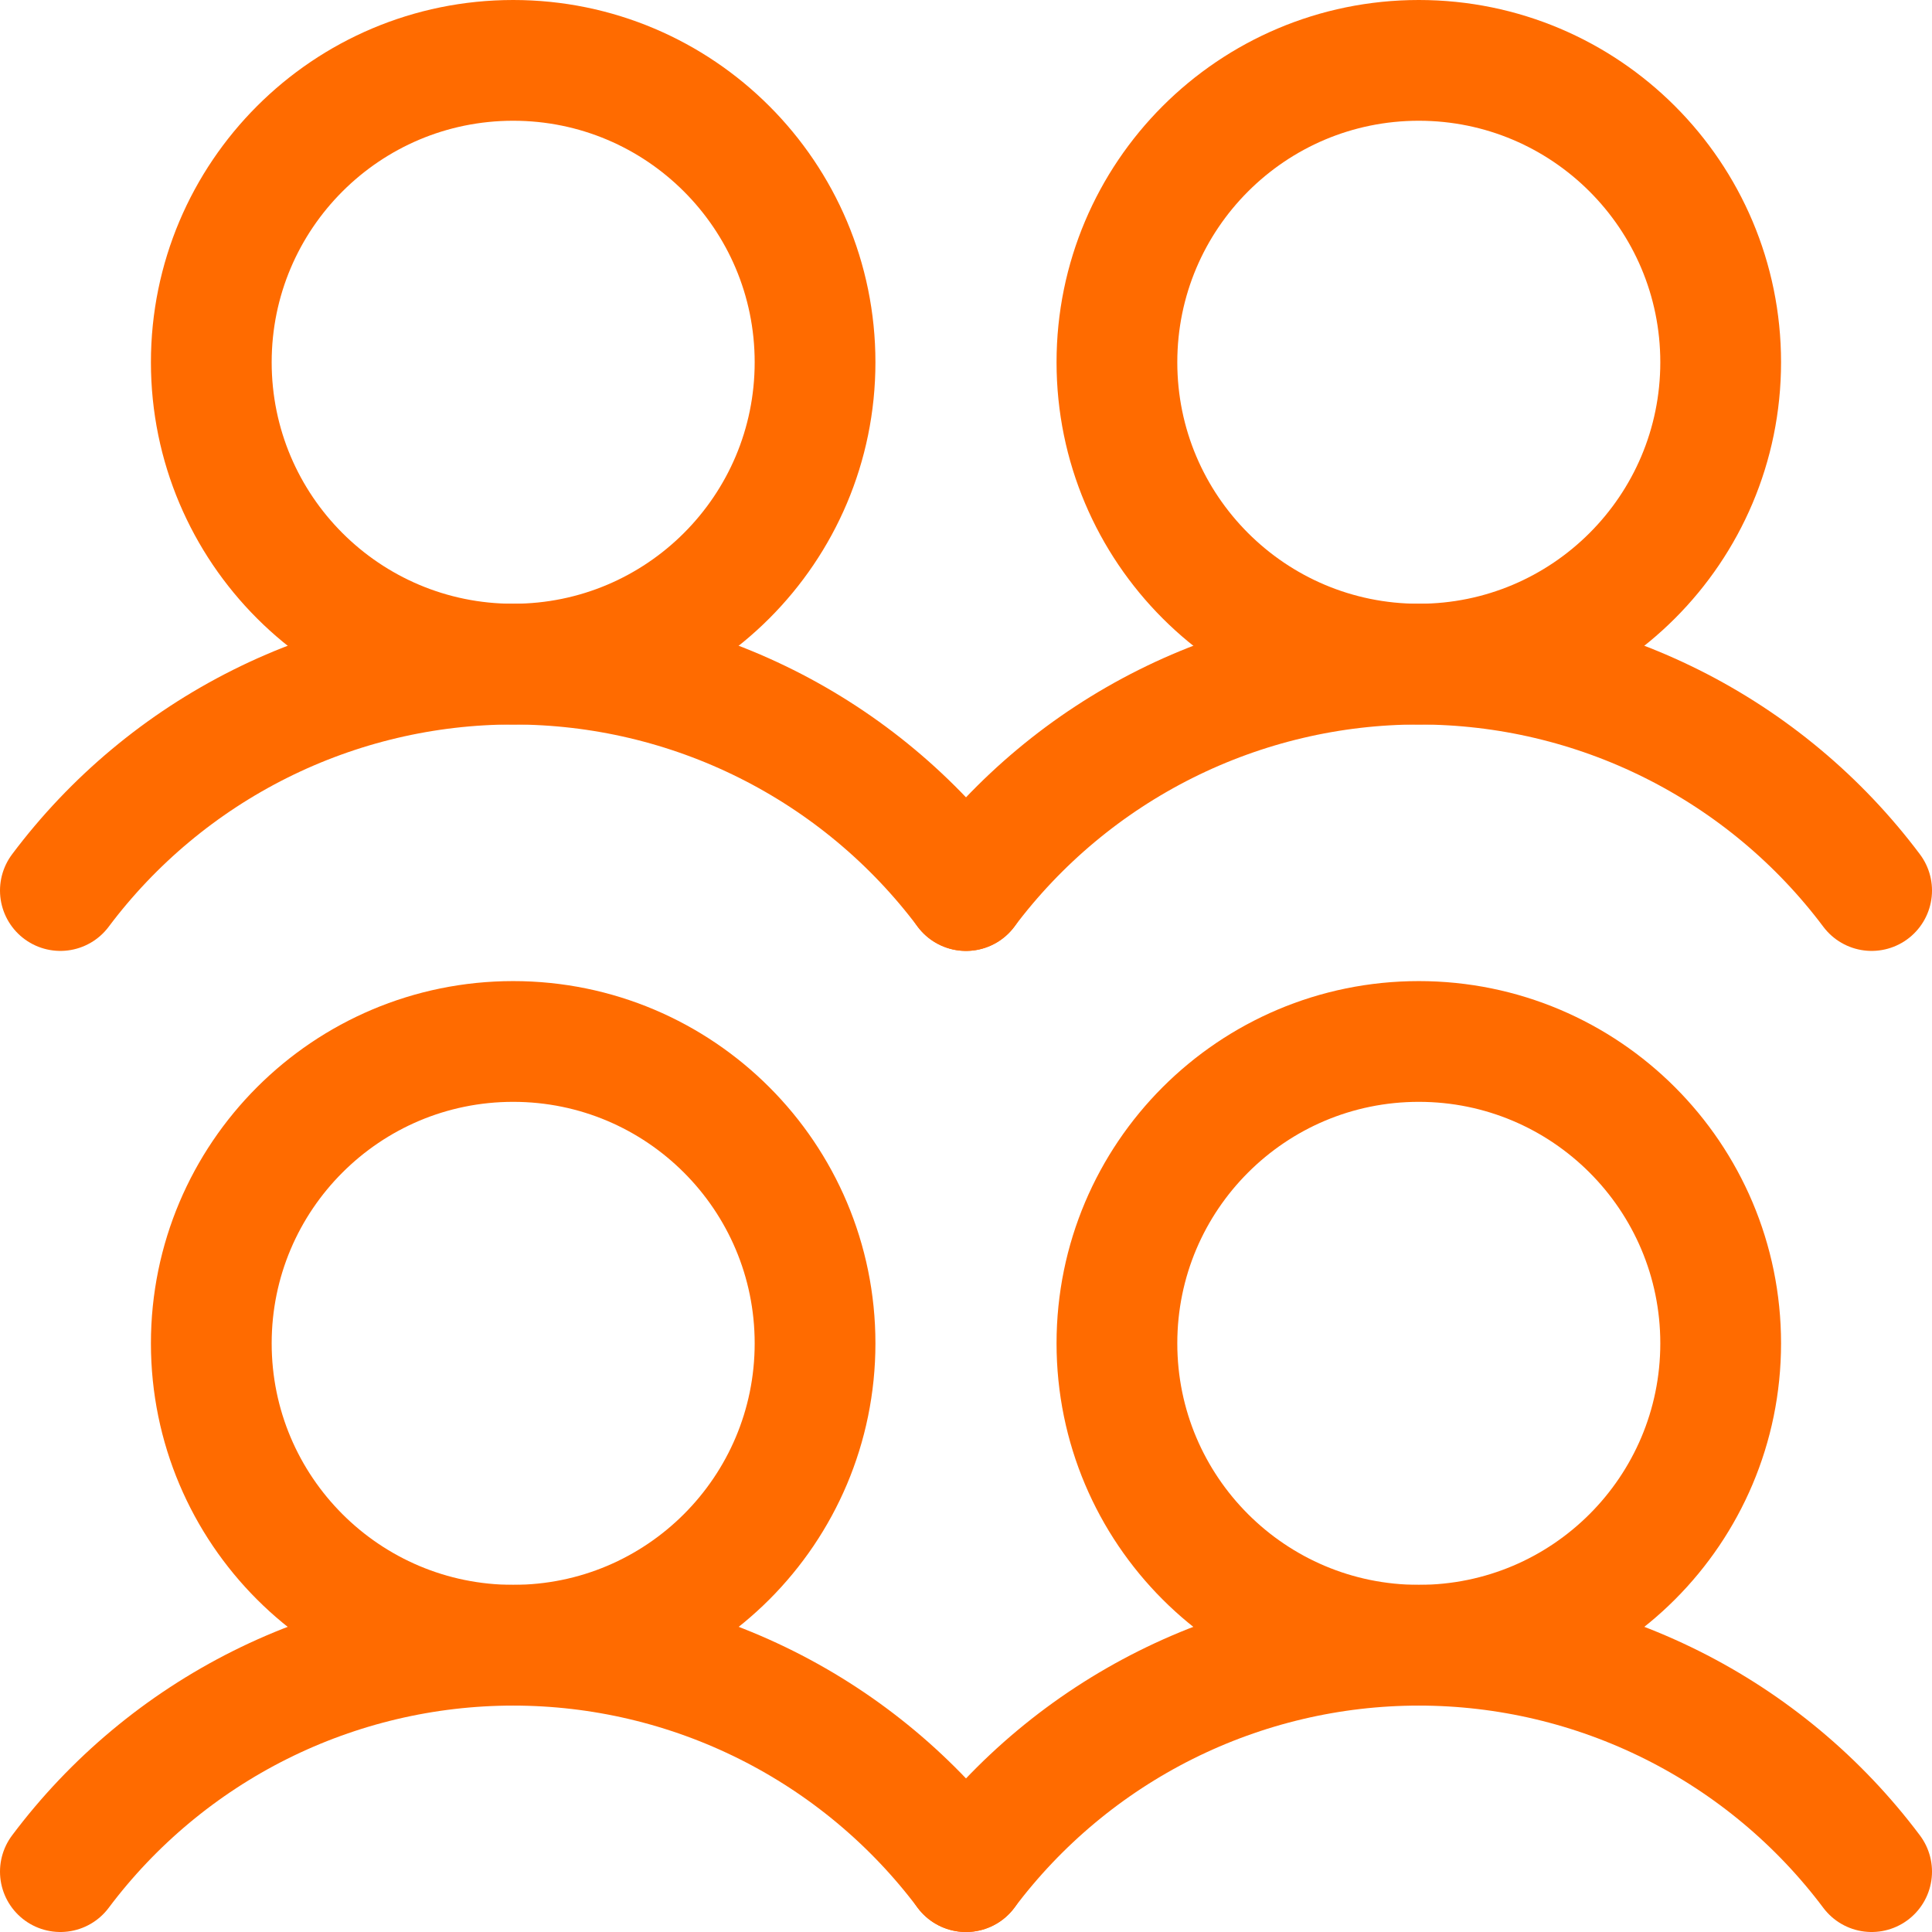 <svg xmlns="http://www.w3.org/2000/svg" fill="none" viewBox="0 0 320 320" height="320" width="320">
<path stroke-linejoin="round" stroke-linecap="round" stroke-width="20" stroke="#FF6B00" d="M84.998 272.5C112.612 272.5 134.998 250.114 134.998 222.5C134.998 194.886 112.612 172.5 84.998 172.5C57.384 172.5 34.998 194.886 34.998 222.5C34.998 250.114 57.384 272.5 84.998 272.5Z"></path>
<path stroke-linejoin="round" stroke-linecap="round" stroke-width="20" stroke="#FF6B00" d="M10 310C18.733 298.357 30.056 288.906 43.074 282.397C56.091 275.889 70.446 272.5 85 272.5C99.554 272.5 113.909 275.889 126.926 282.397C139.944 288.906 151.267 298.357 160 310"></path>
<path stroke-linejoin="round" stroke-linecap="round" stroke-width="20" stroke="#FF6B00" d="M84.998 110C112.612 110 134.998 87.614 134.998 60C134.998 32.386 112.612 10 84.998 10C57.384 10 34.998 32.386 34.998 60C34.998 87.614 57.384 110 84.998 110Z"></path>
<path stroke-linejoin="round" stroke-linecap="round" stroke-width="20" stroke="#FF6B00" d="M10 147.5C18.733 135.857 30.056 126.407 43.074 119.898C56.091 113.389 70.446 110 85 110C99.554 110 113.909 113.389 126.926 119.898C139.944 126.407 151.267 135.857 160 147.5"></path>
<path stroke-linejoin="round" stroke-linecap="round" stroke-width="20" stroke="#FF6B00" d="M234.998 272.5C262.612 272.5 284.998 250.114 284.998 222.5C284.998 194.886 262.612 172.5 234.998 172.5C207.384 172.5 184.998 194.886 184.998 222.5C184.998 250.114 207.384 272.5 234.998 272.5Z"></path>
<path stroke-linejoin="round" stroke-linecap="round" stroke-width="20" stroke="#FF6B00" d="M160 310C168.733 298.357 180.056 288.906 193.074 282.397C206.091 275.889 220.446 272.5 235 272.5C249.554 272.5 263.909 275.889 276.926 282.397C289.944 288.906 301.267 298.357 310 310"></path>
<path stroke-linejoin="round" stroke-linecap="round" stroke-width="20" stroke="#FF6B00" d="M234.998 110C262.612 110 284.998 87.614 284.998 60C284.998 32.386 262.612 10 234.998 10C207.384 10 184.998 32.386 184.998 60C184.998 87.614 207.384 110 234.998 110Z"></path>
<path stroke-linejoin="round" stroke-linecap="round" stroke-width="20" stroke="#FF6B00" d="M160 147.5C168.733 135.857 180.056 126.407 193.074 119.898C206.091 113.389 220.446 110 235 110C249.554 110 263.909 113.389 276.926 119.898C289.944 126.407 301.267 135.857 310 147.5"></path>
</svg>
